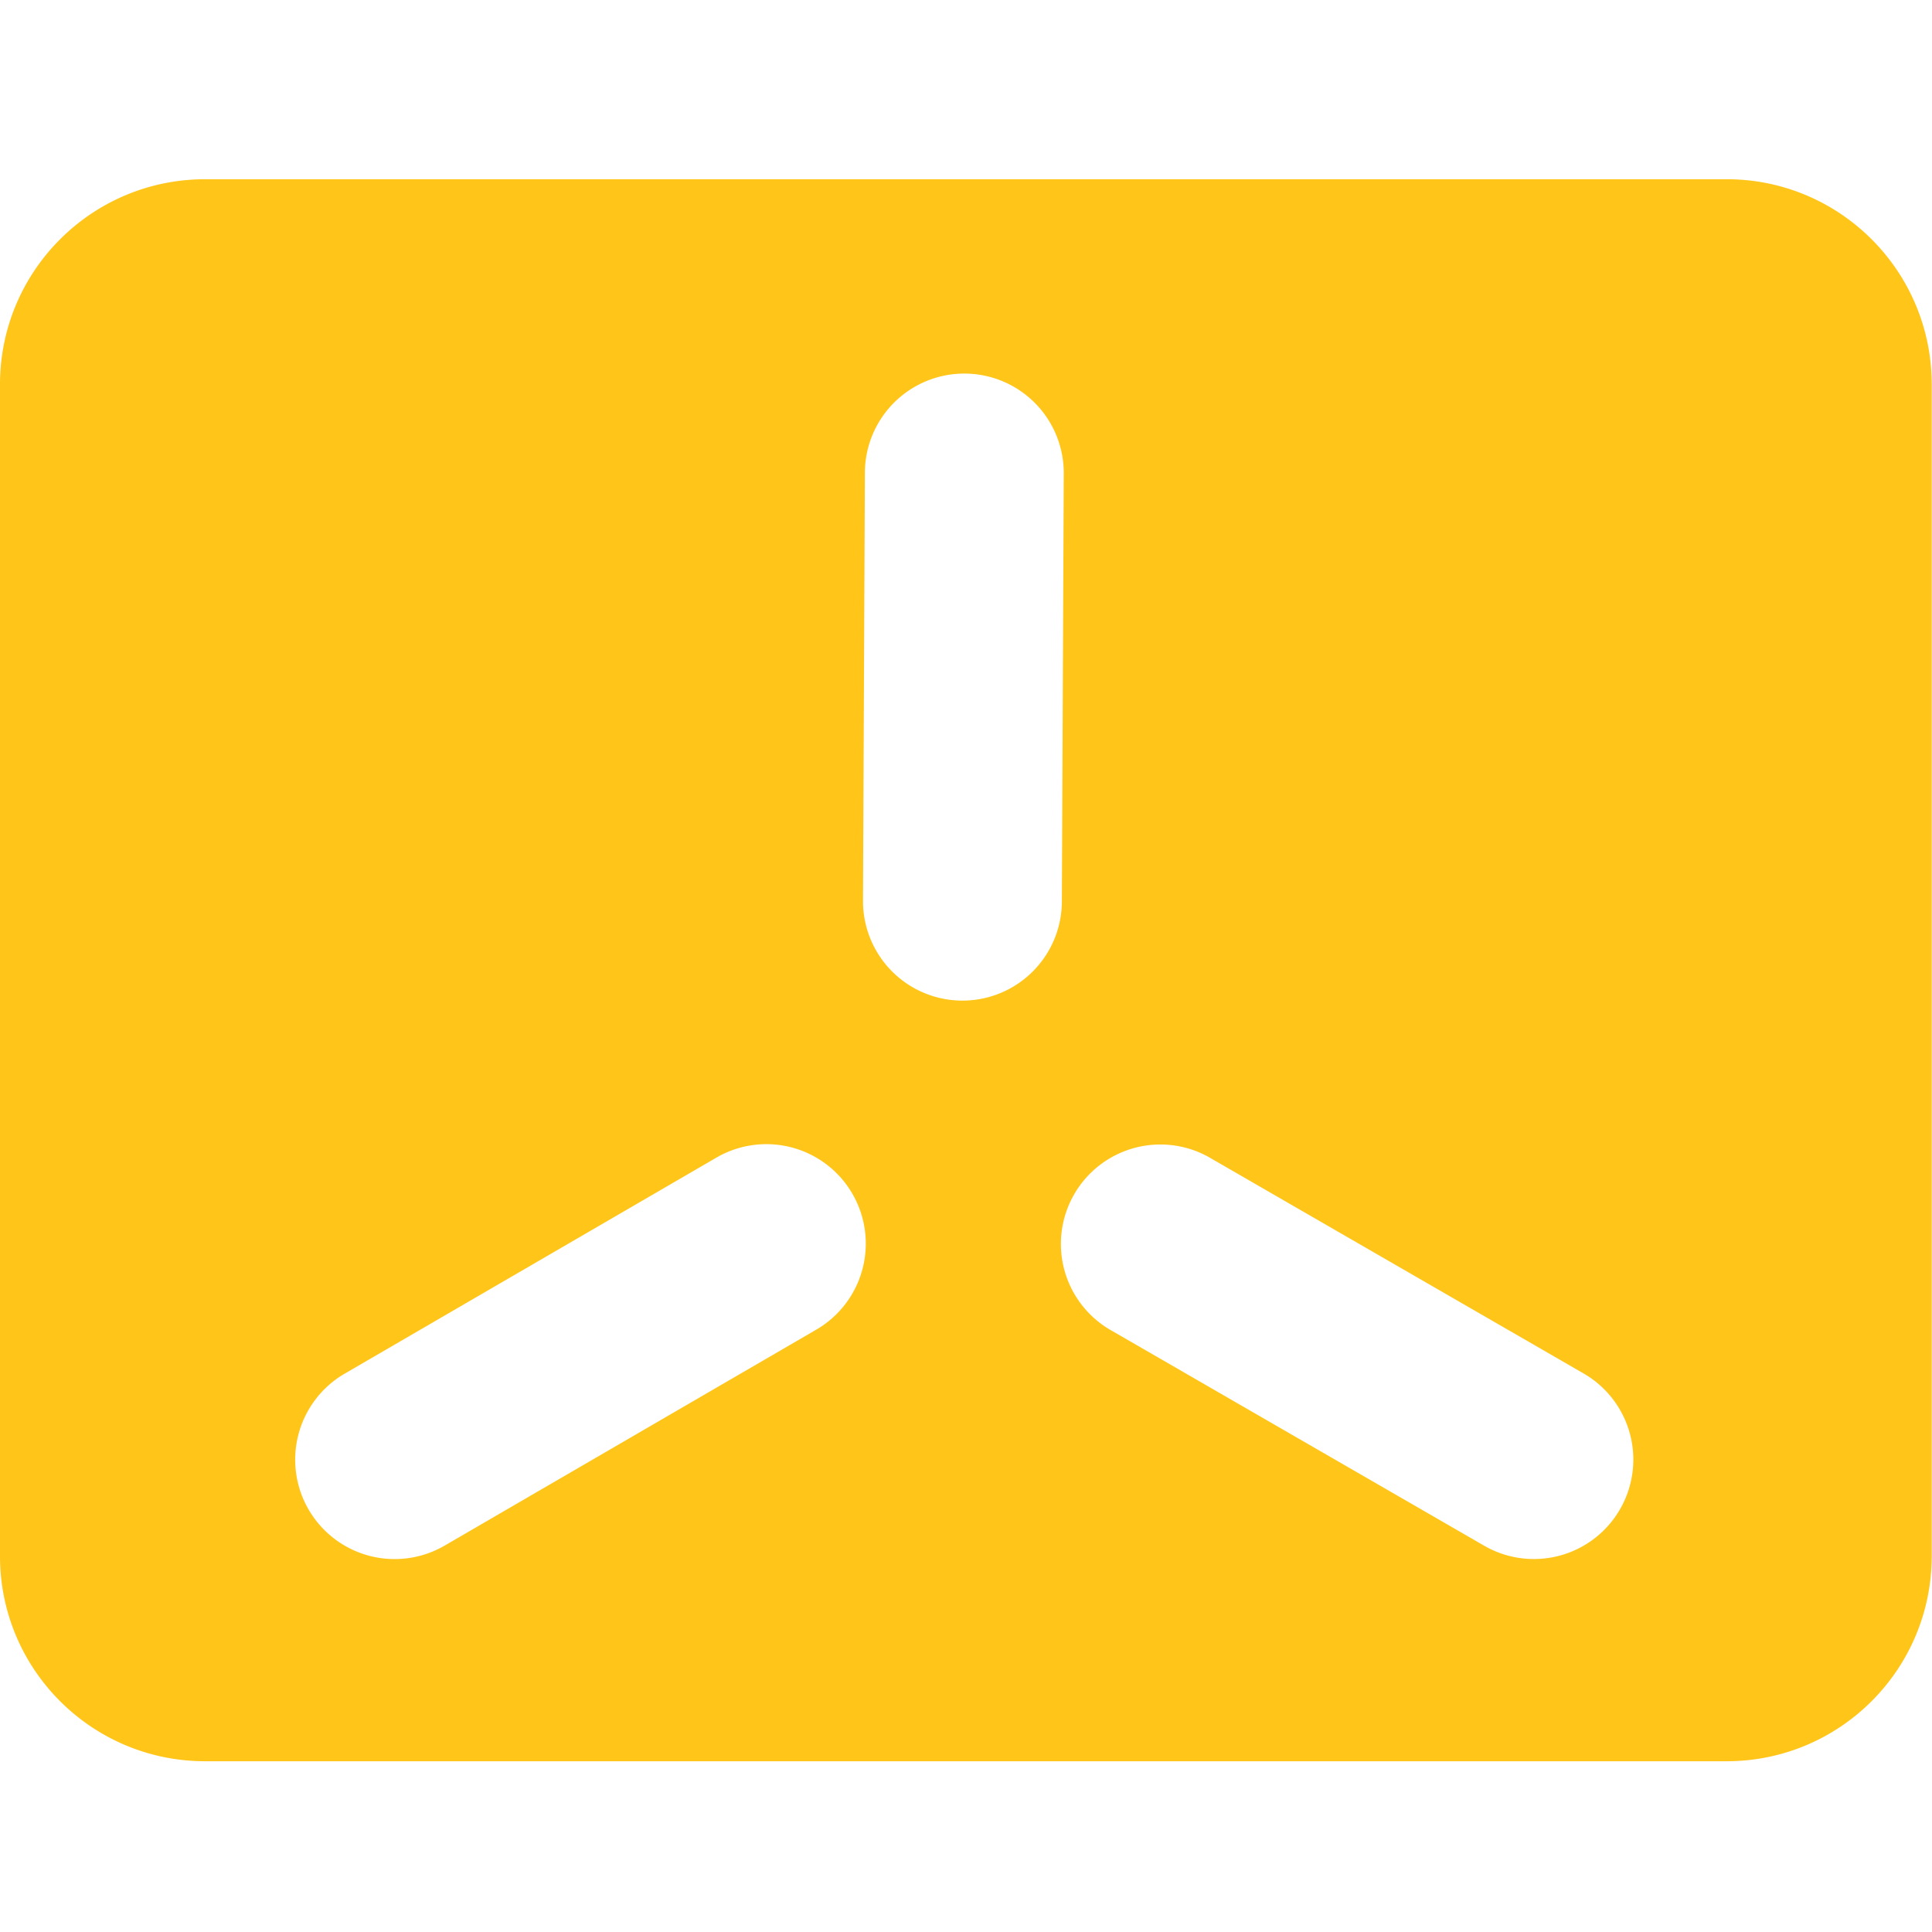 <svg xmlns="http://www.w3.org/2000/svg" width="1em" height="1em" viewBox="0 0 128 128"><path fill="#ffc519" d="M114.434 11.875H13.547C6.074 11.898.023 17.949 0 25.422v77.719c.023 7.472 6.074 13.523 13.547 13.546h100.887c7.472-.023 13.523-6.074 13.546-13.546V25.42c-.023-7.472-6.074-13.523-13.546-13.546zM54.078 88.094l-24.621 14.308a6.592 6.592 0 0 1-9.008-2.386a6.59 6.59 0 0 1 2.387-9.008l24.621-14.309a6.587 6.587 0 0 1 9.012 2.383a6.593 6.593 0 0 1-2.39 9.012zm9.688-21.801h-.032a6.59 6.59 0 0 1-6.558-6.617l.125-28.364a6.587 6.587 0 0 1 6.586-6.562h.031a6.59 6.59 0 0 1 6.559 6.617l-.125 28.367a6.588 6.588 0 0 1-6.586 6.559m43.562 33.703a6.585 6.585 0 0 1-9 2.41L73.672 88.172a6.589 6.589 0 1 1 6.59-11.41l24.656 14.234a6.586 6.586 0 0 1 2.41 9m0 0"/></svg>